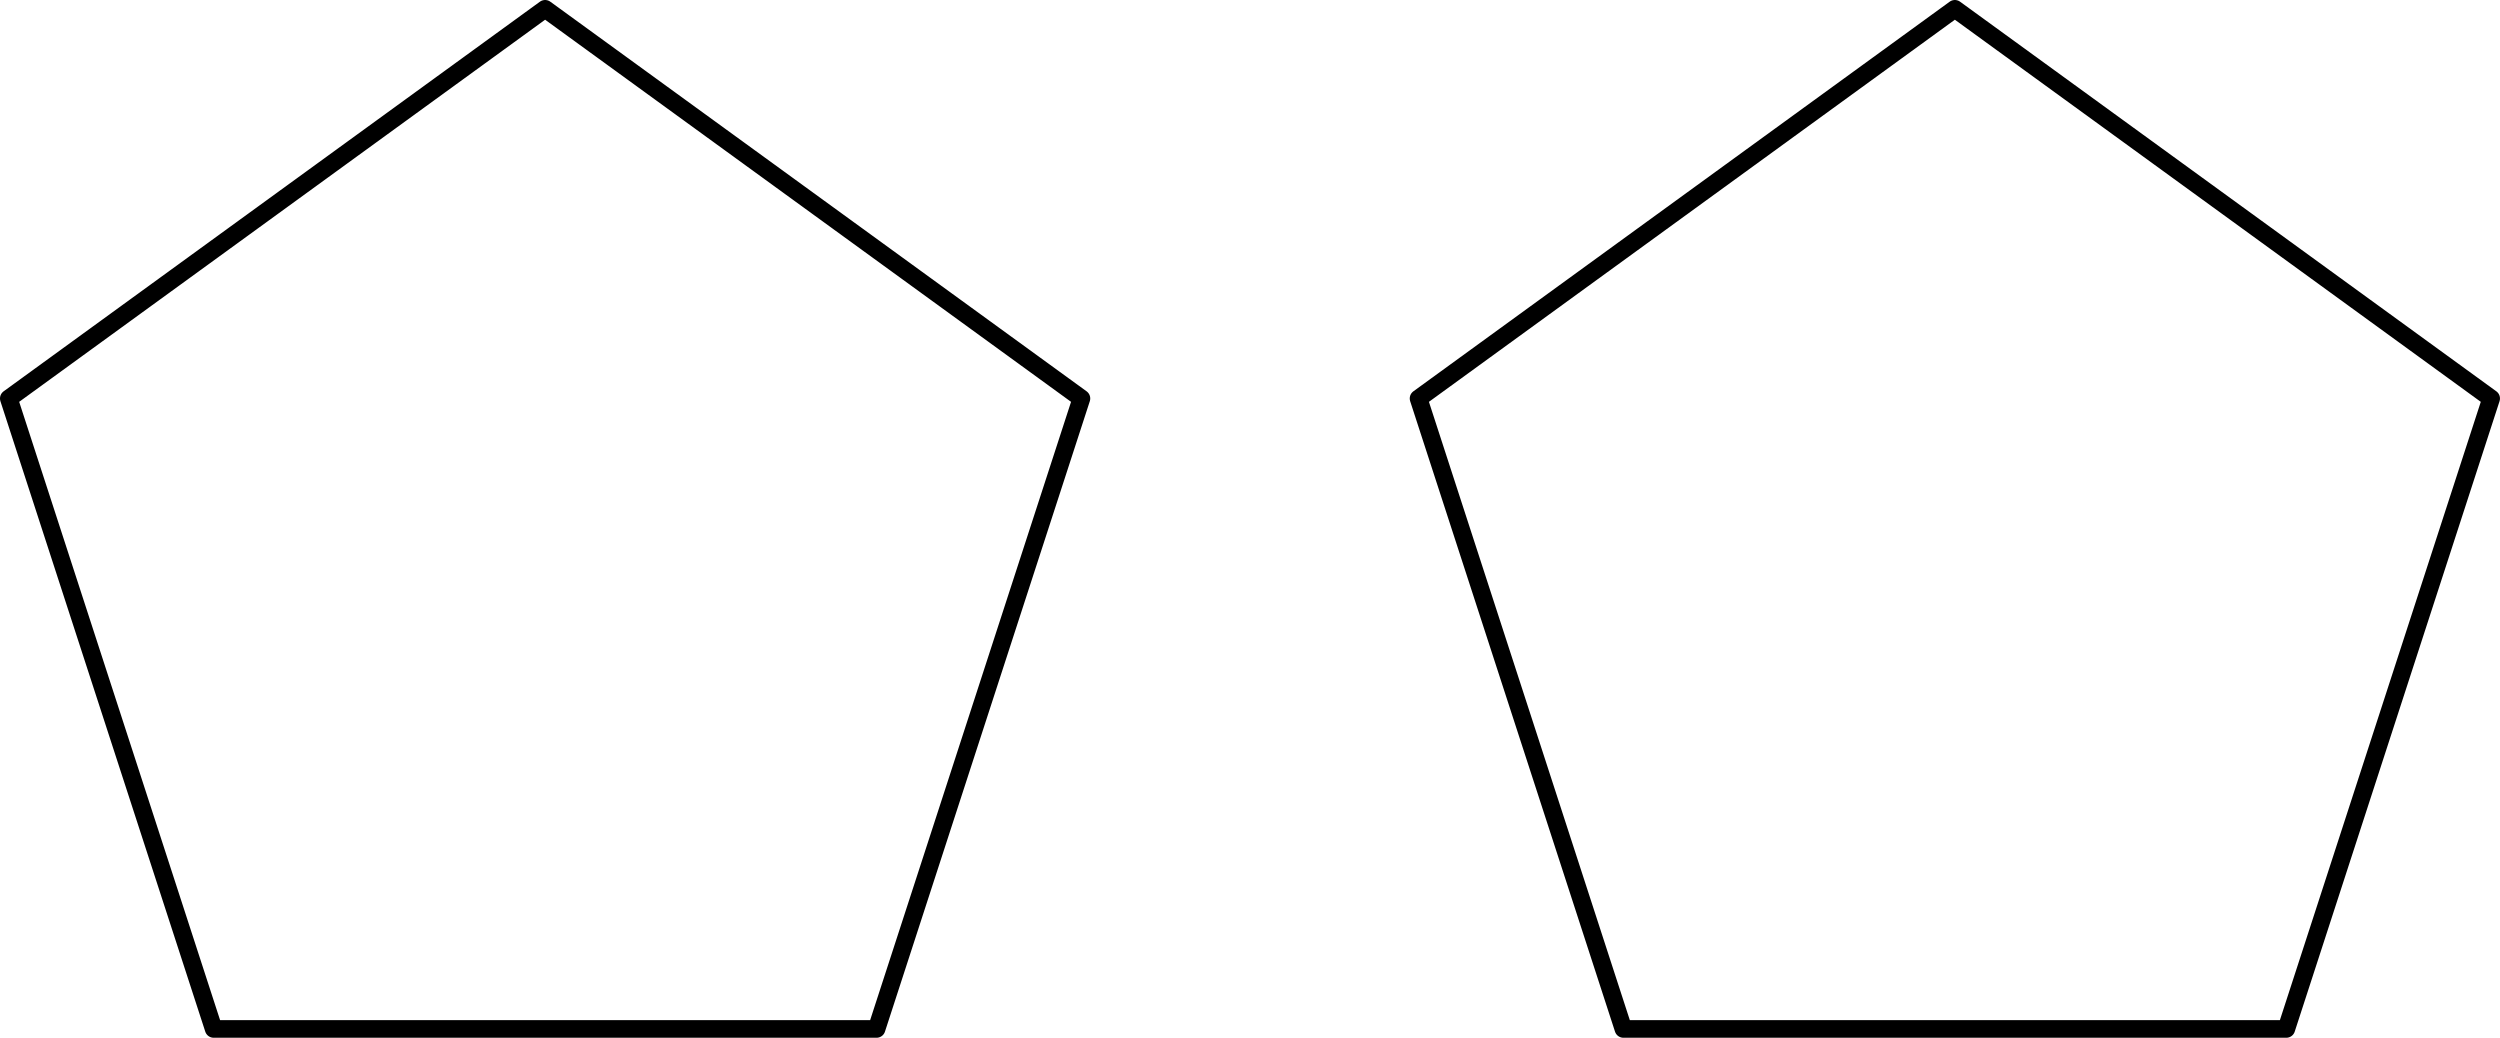 <?xml version='1.0' encoding='ISO-8859-1'?>
<!DOCTYPE svg PUBLIC "-//W3C//DTD SVG 1.1//EN" "http://www.w3.org/Graphics/SVG/1.1/DTD/svg11.dtd">
<!-- This file was generated by dvisvgm 1.0.11 () -->
<!-- Fri Apr 16 13:07:47 2021 -->
<svg height='59.053pt' version='1.1' viewBox='56.621 54.06 142.264 59.053' width='142.264pt' xmlns='http://www.w3.org/2000/svg' xmlns:xlink='http://www.w3.org/1999/xlink'>
<g id='page1'>
<g transform='matrix(1 0 0 1 87.641 86.651)'>
<path d='M 18.861 25.961L 30.519 -9.916L 1.96483e-15 -32.089L -30.519 -9.916L -18.861 25.961L 18.861 25.961Z' fill='none' stroke='#000000' stroke-linecap='round' stroke-linejoin='round' stroke-miterlimit='10.037' stroke-width='1.004'/>
</g>
<g transform='matrix(1 0 0 1 87.641 86.651)'>
<path d='M 99.084 25.961L 110.741 -9.916L 80.223 -32.089L 49.704 -9.916L 61.361 25.961L 99.084 25.961Z' fill='none' stroke='#000000' stroke-linecap='round' stroke-linejoin='round' stroke-miterlimit='10.037' stroke-width='1.004'/>
</g></g>
</svg>
